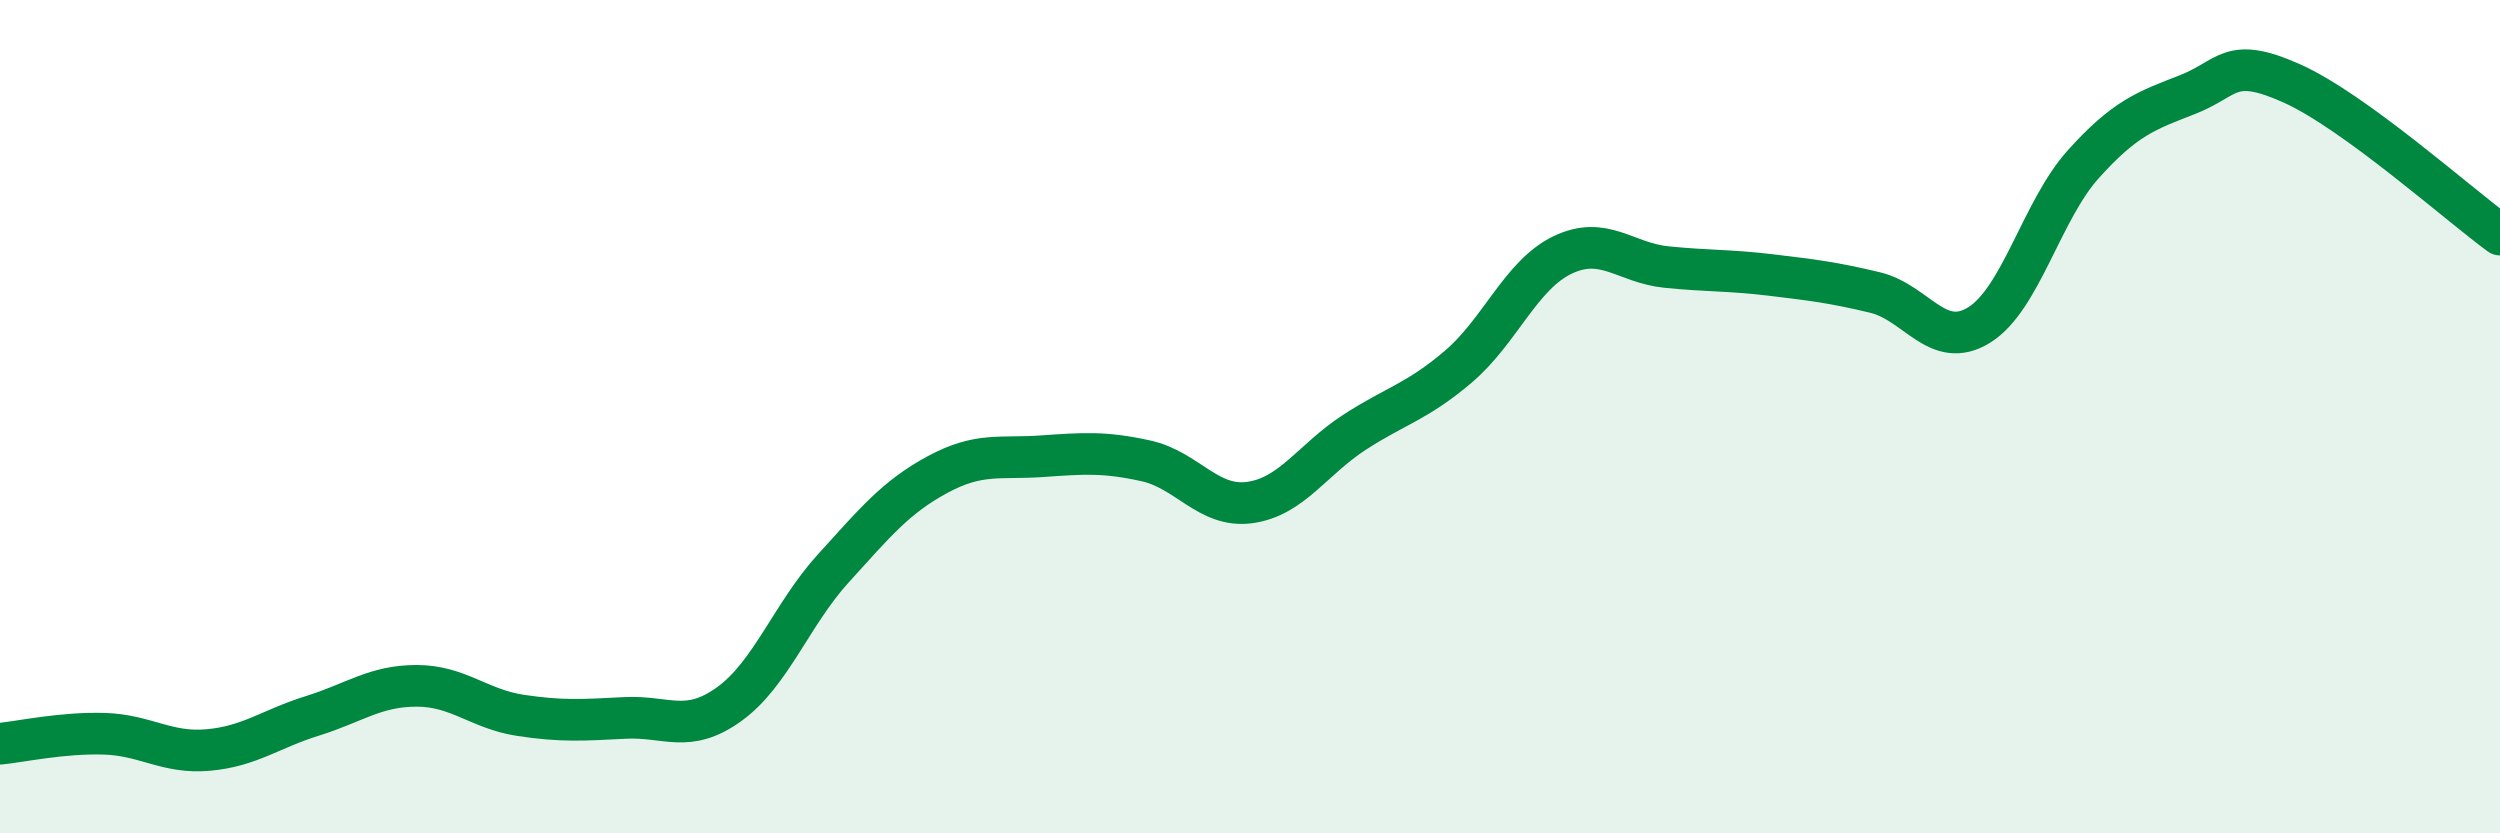 
    <svg width="60" height="20" viewBox="0 0 60 20" xmlns="http://www.w3.org/2000/svg">
      <path
        d="M 0,17.85 C 0.5,17.8 1.5,17.58 2.5,17.61 C 3.5,17.64 4,18.09 5,18 C 6,17.91 6.5,17.49 7.5,17.18 C 8.5,16.87 9,16.46 10,16.46 C 11,16.46 11.5,17.02 12.5,17.17 C 13.5,17.32 14,17.28 15,17.23 C 16,17.18 16.5,17.62 17.5,16.9 C 18.5,16.18 19,14.74 20,13.64 C 21,12.54 21.5,11.93 22.5,11.39 C 23.5,10.85 24,11.02 25,10.95 C 26,10.88 26.5,10.84 27.5,11.06 C 28.5,11.28 29,12.2 30,12.06 C 31,11.92 31.5,11.03 32.5,10.38 C 33.5,9.73 34,9.65 35,8.8 C 36,7.95 36.5,6.6 37.5,6.12 C 38.5,5.64 39,6.31 40,6.41 C 41,6.51 41.5,6.48 42.5,6.6 C 43.5,6.72 44,6.78 45,7.02 C 46,7.26 46.5,8.42 47.5,7.8 C 48.5,7.18 49,5.05 50,3.94 C 51,2.83 51.5,2.66 52.5,2.27 C 53.5,1.88 53.5,1.33 55,2 C 56.5,2.67 59,4.9 60,5.63L60 20L0 20Z"
        fill="#008740"
        opacity="0.1"
        stroke-linecap="round"
        stroke-linejoin="round"
      />
      <path
        d="M 0,17.85 C 0.5,17.8 1.5,17.58 2.5,17.61 C 3.5,17.64 4,18.09 5,18 C 6,17.91 6.5,17.49 7.5,17.18 C 8.5,16.87 9,16.46 10,16.46 C 11,16.46 11.5,17.02 12.5,17.17 C 13.5,17.32 14,17.28 15,17.23 C 16,17.18 16.5,17.62 17.5,16.9 C 18.5,16.18 19,14.74 20,13.64 C 21,12.54 21.5,11.93 22.5,11.39 C 23.5,10.85 24,11.02 25,10.95 C 26,10.88 26.5,10.84 27.5,11.06 C 28.5,11.28 29,12.2 30,12.06 C 31,11.92 31.5,11.03 32.5,10.38 C 33.5,9.73 34,9.65 35,8.8 C 36,7.95 36.5,6.6 37.5,6.12 C 38.5,5.64 39,6.31 40,6.41 C 41,6.51 41.5,6.48 42.5,6.6 C 43.5,6.72 44,6.78 45,7.02 C 46,7.26 46.5,8.42 47.5,7.8 C 48.5,7.18 49,5.05 50,3.94 C 51,2.83 51.5,2.66 52.5,2.27 C 53.5,1.88 53.5,1.33 55,2 C 56.5,2.67 59,4.9 60,5.63"
        stroke="#008740"
        stroke-width="1"
        fill="none"
        stroke-linecap="round"
        stroke-linejoin="round"
      />
    </svg>
  